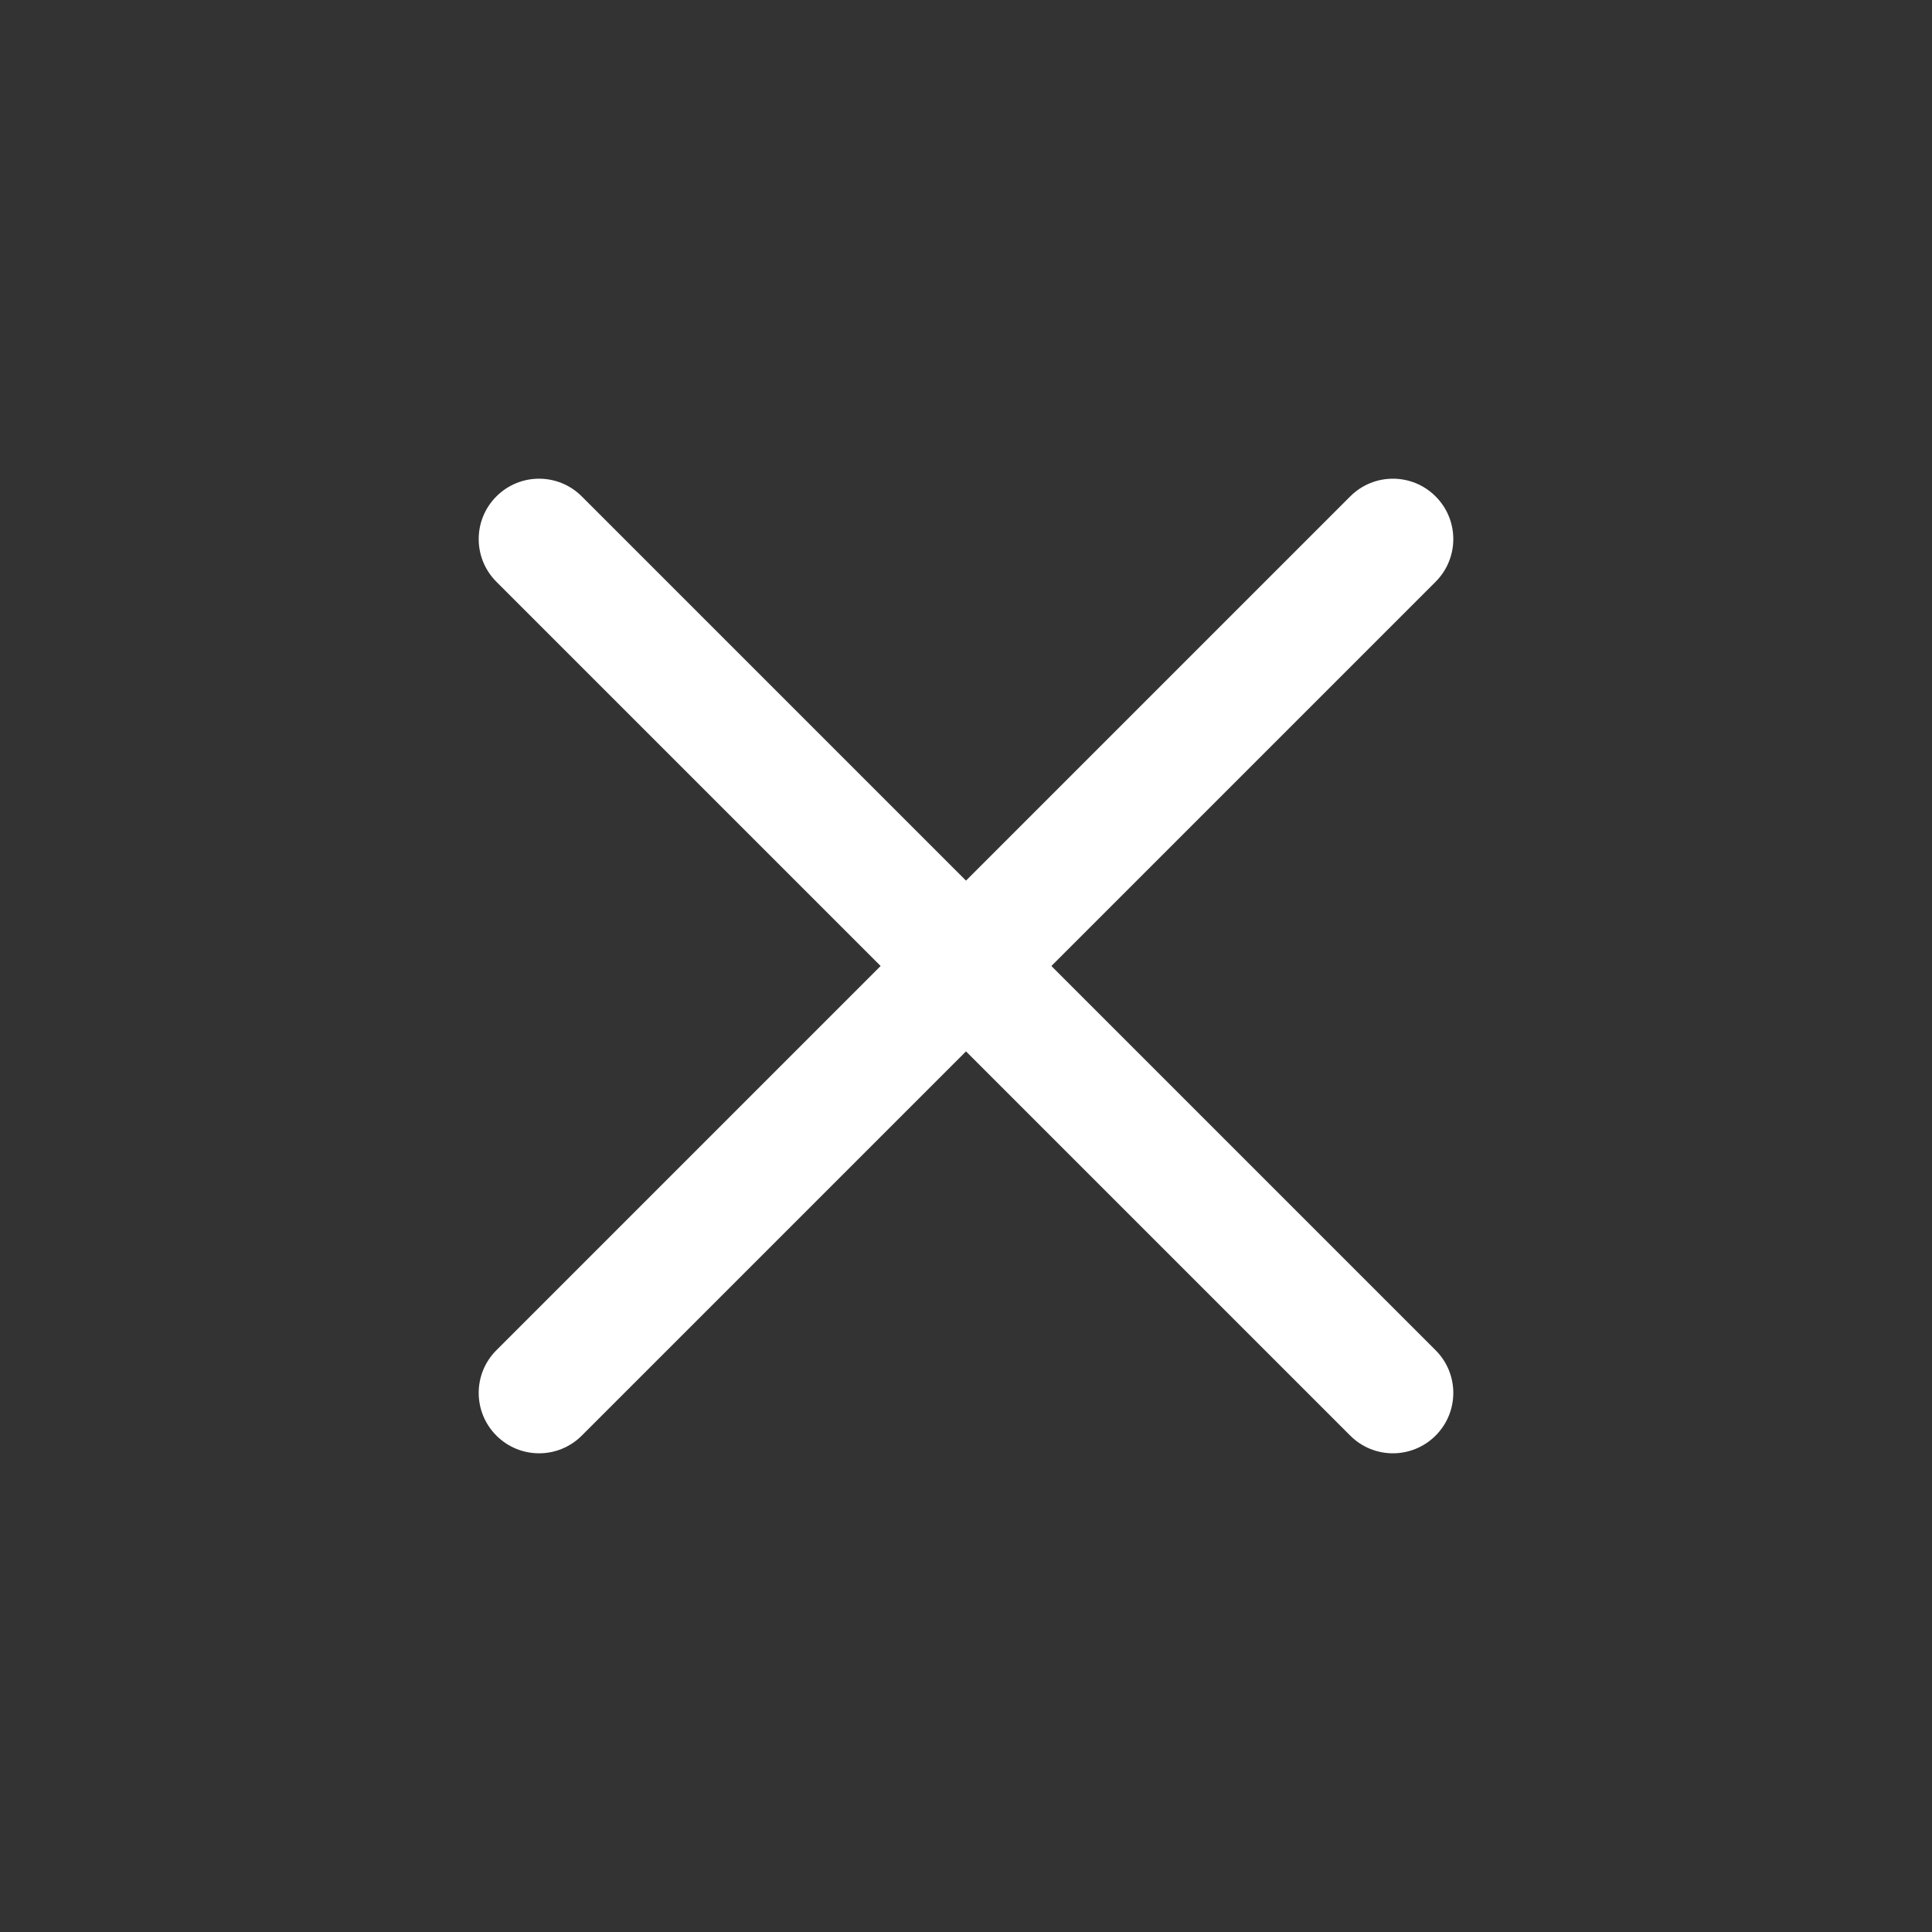 <svg width="32" height="32" viewBox="0 0 32 32" fill="none" xmlns="http://www.w3.org/2000/svg">
  <rect x="0" y="0" width="32" height="32" fill="#333333" stroke="none"/>
  <path fill-rule="evenodd" clip-rule="evenodd"
    d="M23.778 8.222C24.169 8.612 24.169 9.245 23.778 9.636L9.636 23.778C9.246 24.169 8.612 24.169 8.222 23.778C7.831 23.387 7.831 22.754 8.222 22.364L22.364 8.222C22.755 7.831 23.388 7.831 23.778 8.222Z"
    fill="#fff" />
  <path fill-rule="evenodd" clip-rule="evenodd"
    d="M8.222 8.222C8.612 7.831 9.245 7.831 9.636 8.222L23.778 22.364C24.169 22.754 24.169 23.388 23.778 23.778C23.387 24.169 22.754 24.169 22.364 23.778L8.222 9.636C7.831 9.245 7.831 8.612 8.222 8.222Z"
    fill="#fff" />
</svg>